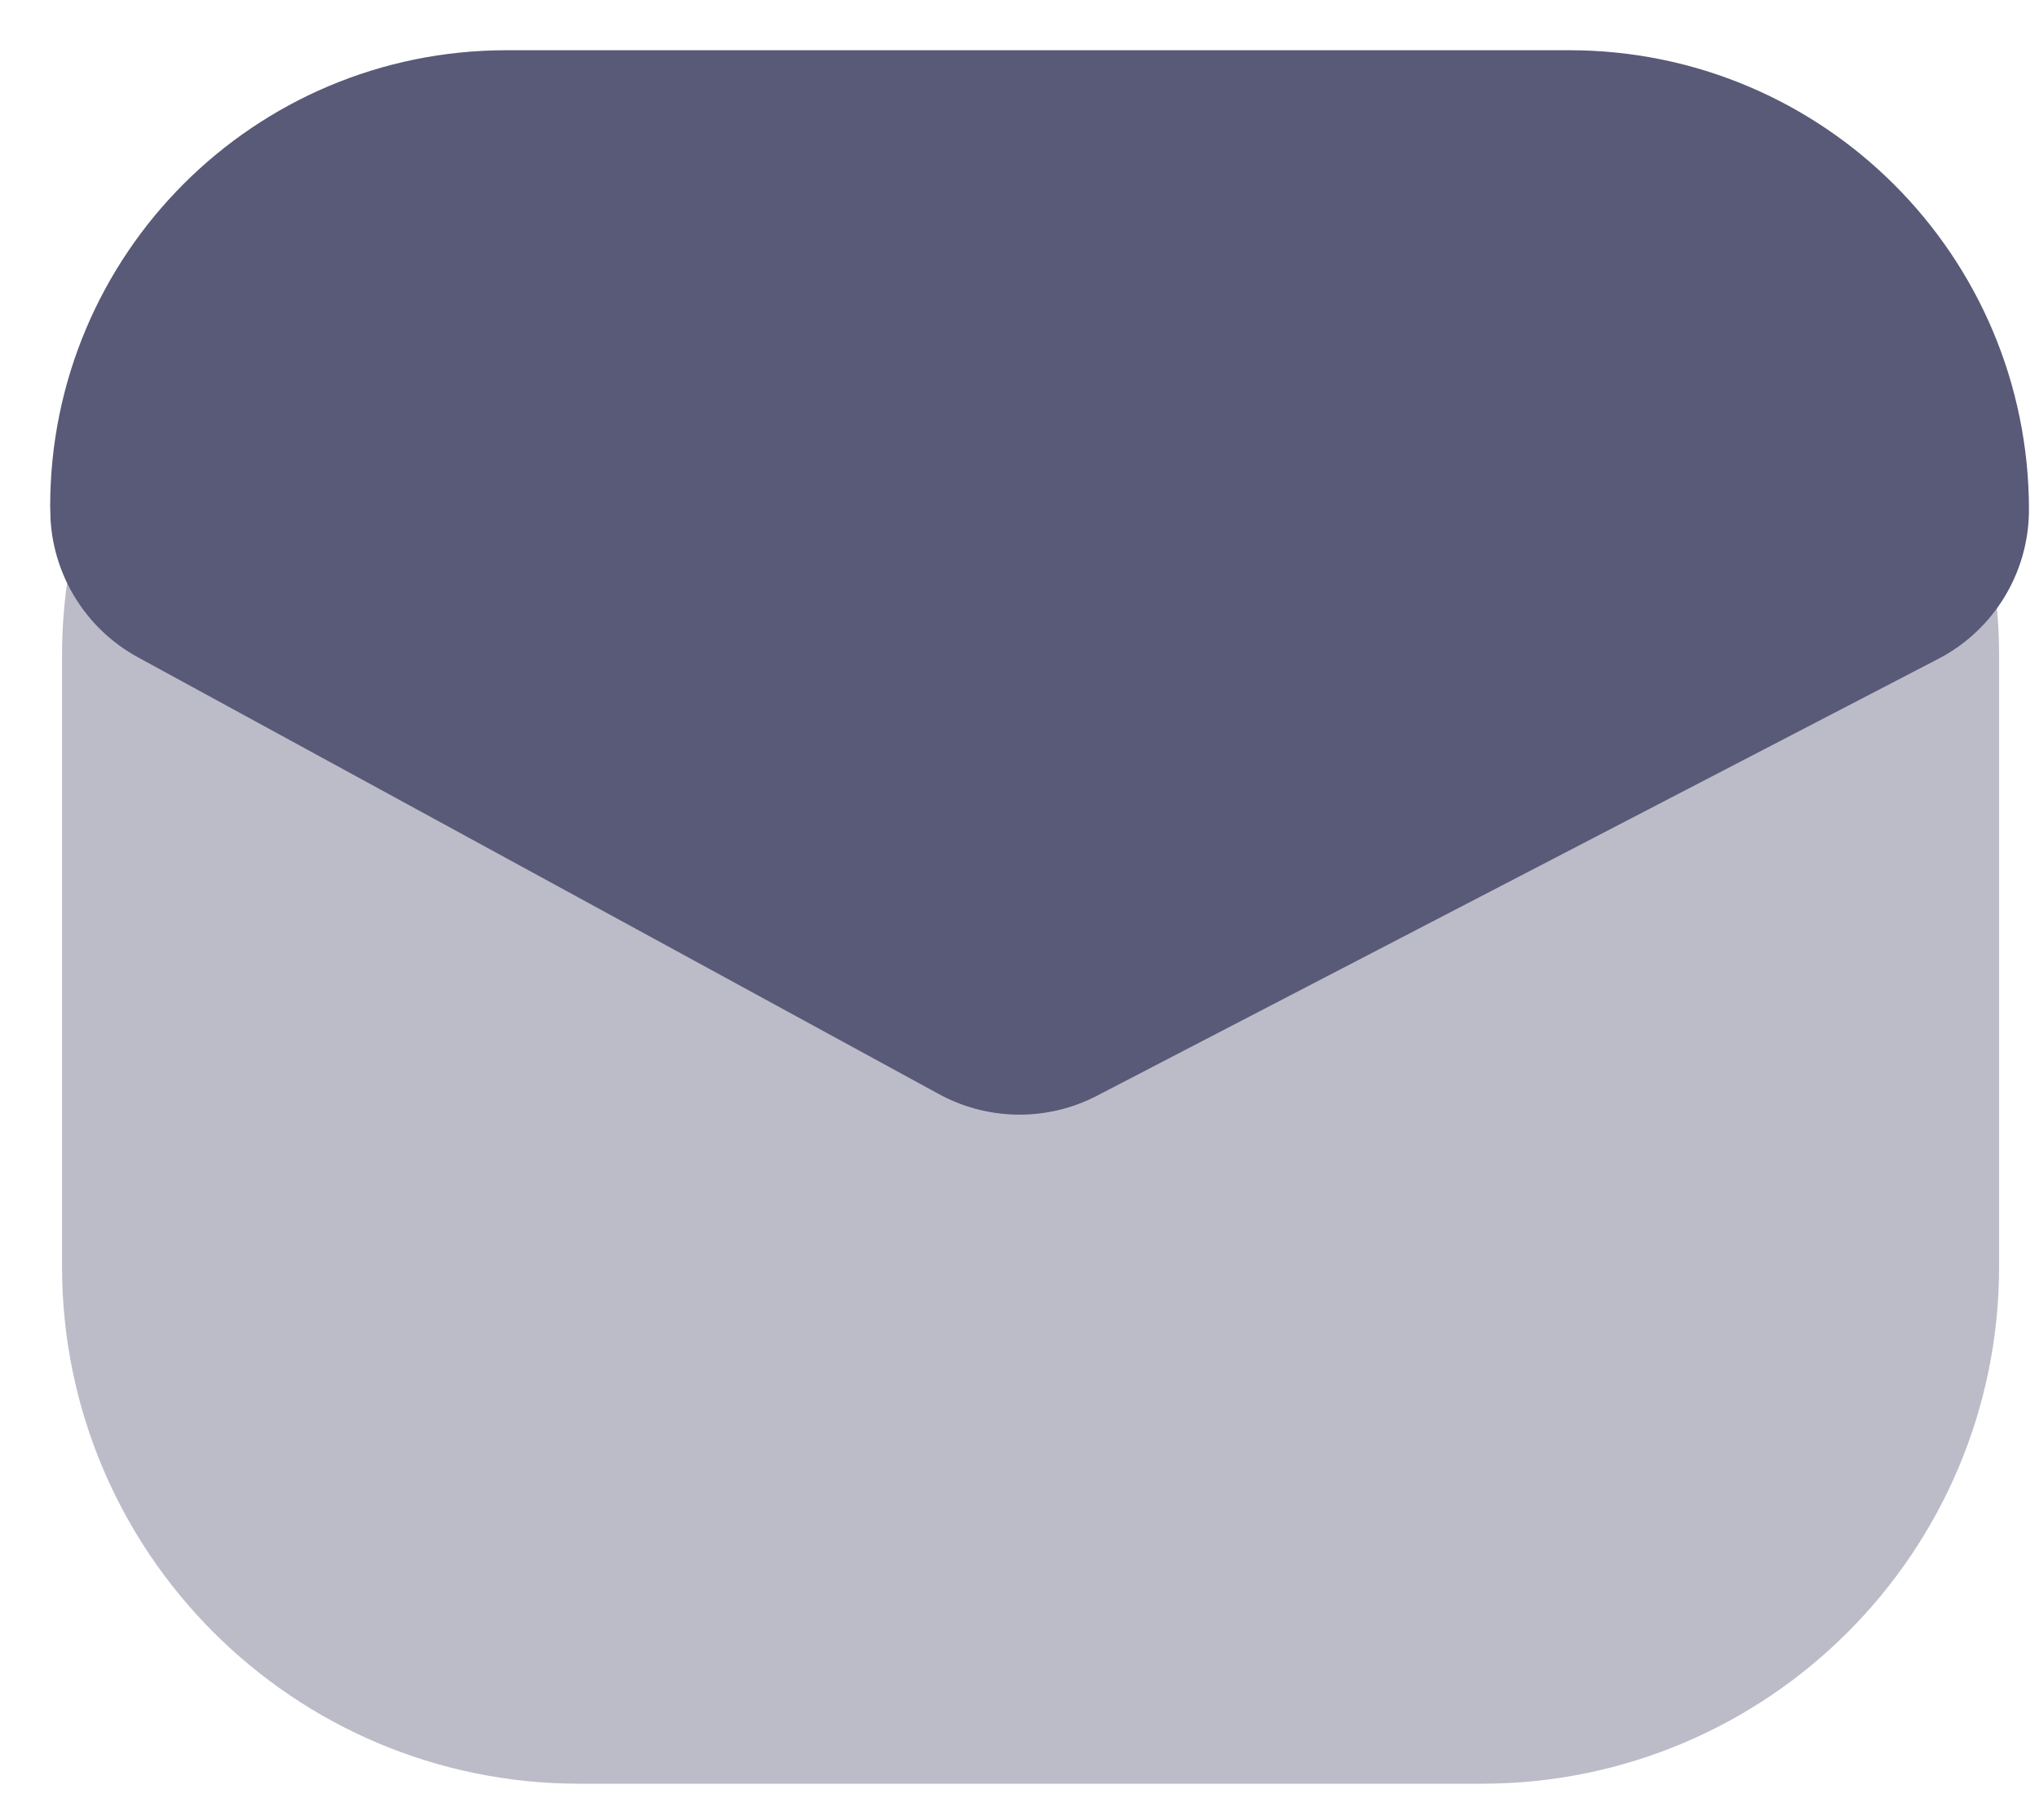 <?xml version="1.0" encoding="UTF-8"?>
<svg width="28px" height="25px" viewBox="0 0 28 25" version="1.1" xmlns="http://www.w3.org/2000/svg" xmlns:xlink="http://www.w3.org/1999/xlink">
    <title>email us</title>
    <g id="Page-1" stroke="none" stroke-width="1" fill="none" fill-rule="evenodd" stroke-linecap="round" stroke-linejoin="round">
        <g id="Artboard" transform="translate(-169, -359)">
            <g id="email-us" transform="translate(171.952, 362)">
                <path d="M17.4,19.4 L5,19.4 C2.239,19.4 -4.65275357e-15,17.161 -5.32907052e-15,14.4 L-5.32907052e-15,6 C-5.66724739e-15,3.239 2.239,1 5,1 L17.4,1 C20.161,1 22.4,3.239 22.4,6 L22.4,14.4 C22.4,17.161 20.161,19.4 17.4,19.4 Z" id="Stroke-4-Copy-58" stroke="#BCBCC9" stroke-width="4.2" fill="#BCBCC9"></path>
                <path d="M0.048,4 L11.048,10 L22.6,4 C22.6,1.791 20.809,-4.05812251e-16 18.6,0 L4,0 C1.817,-4.87130015e-16 0.047,1.77 0.047,3.953 C0.047,3.969 0.047,3.984 0.048,4 L0.048,4 L0.048,4 Z" id="Line-2" stroke="#595978" stroke-width="4.62" fill="#595978"></path>
            </g>
        </g>
    </g>
</svg>